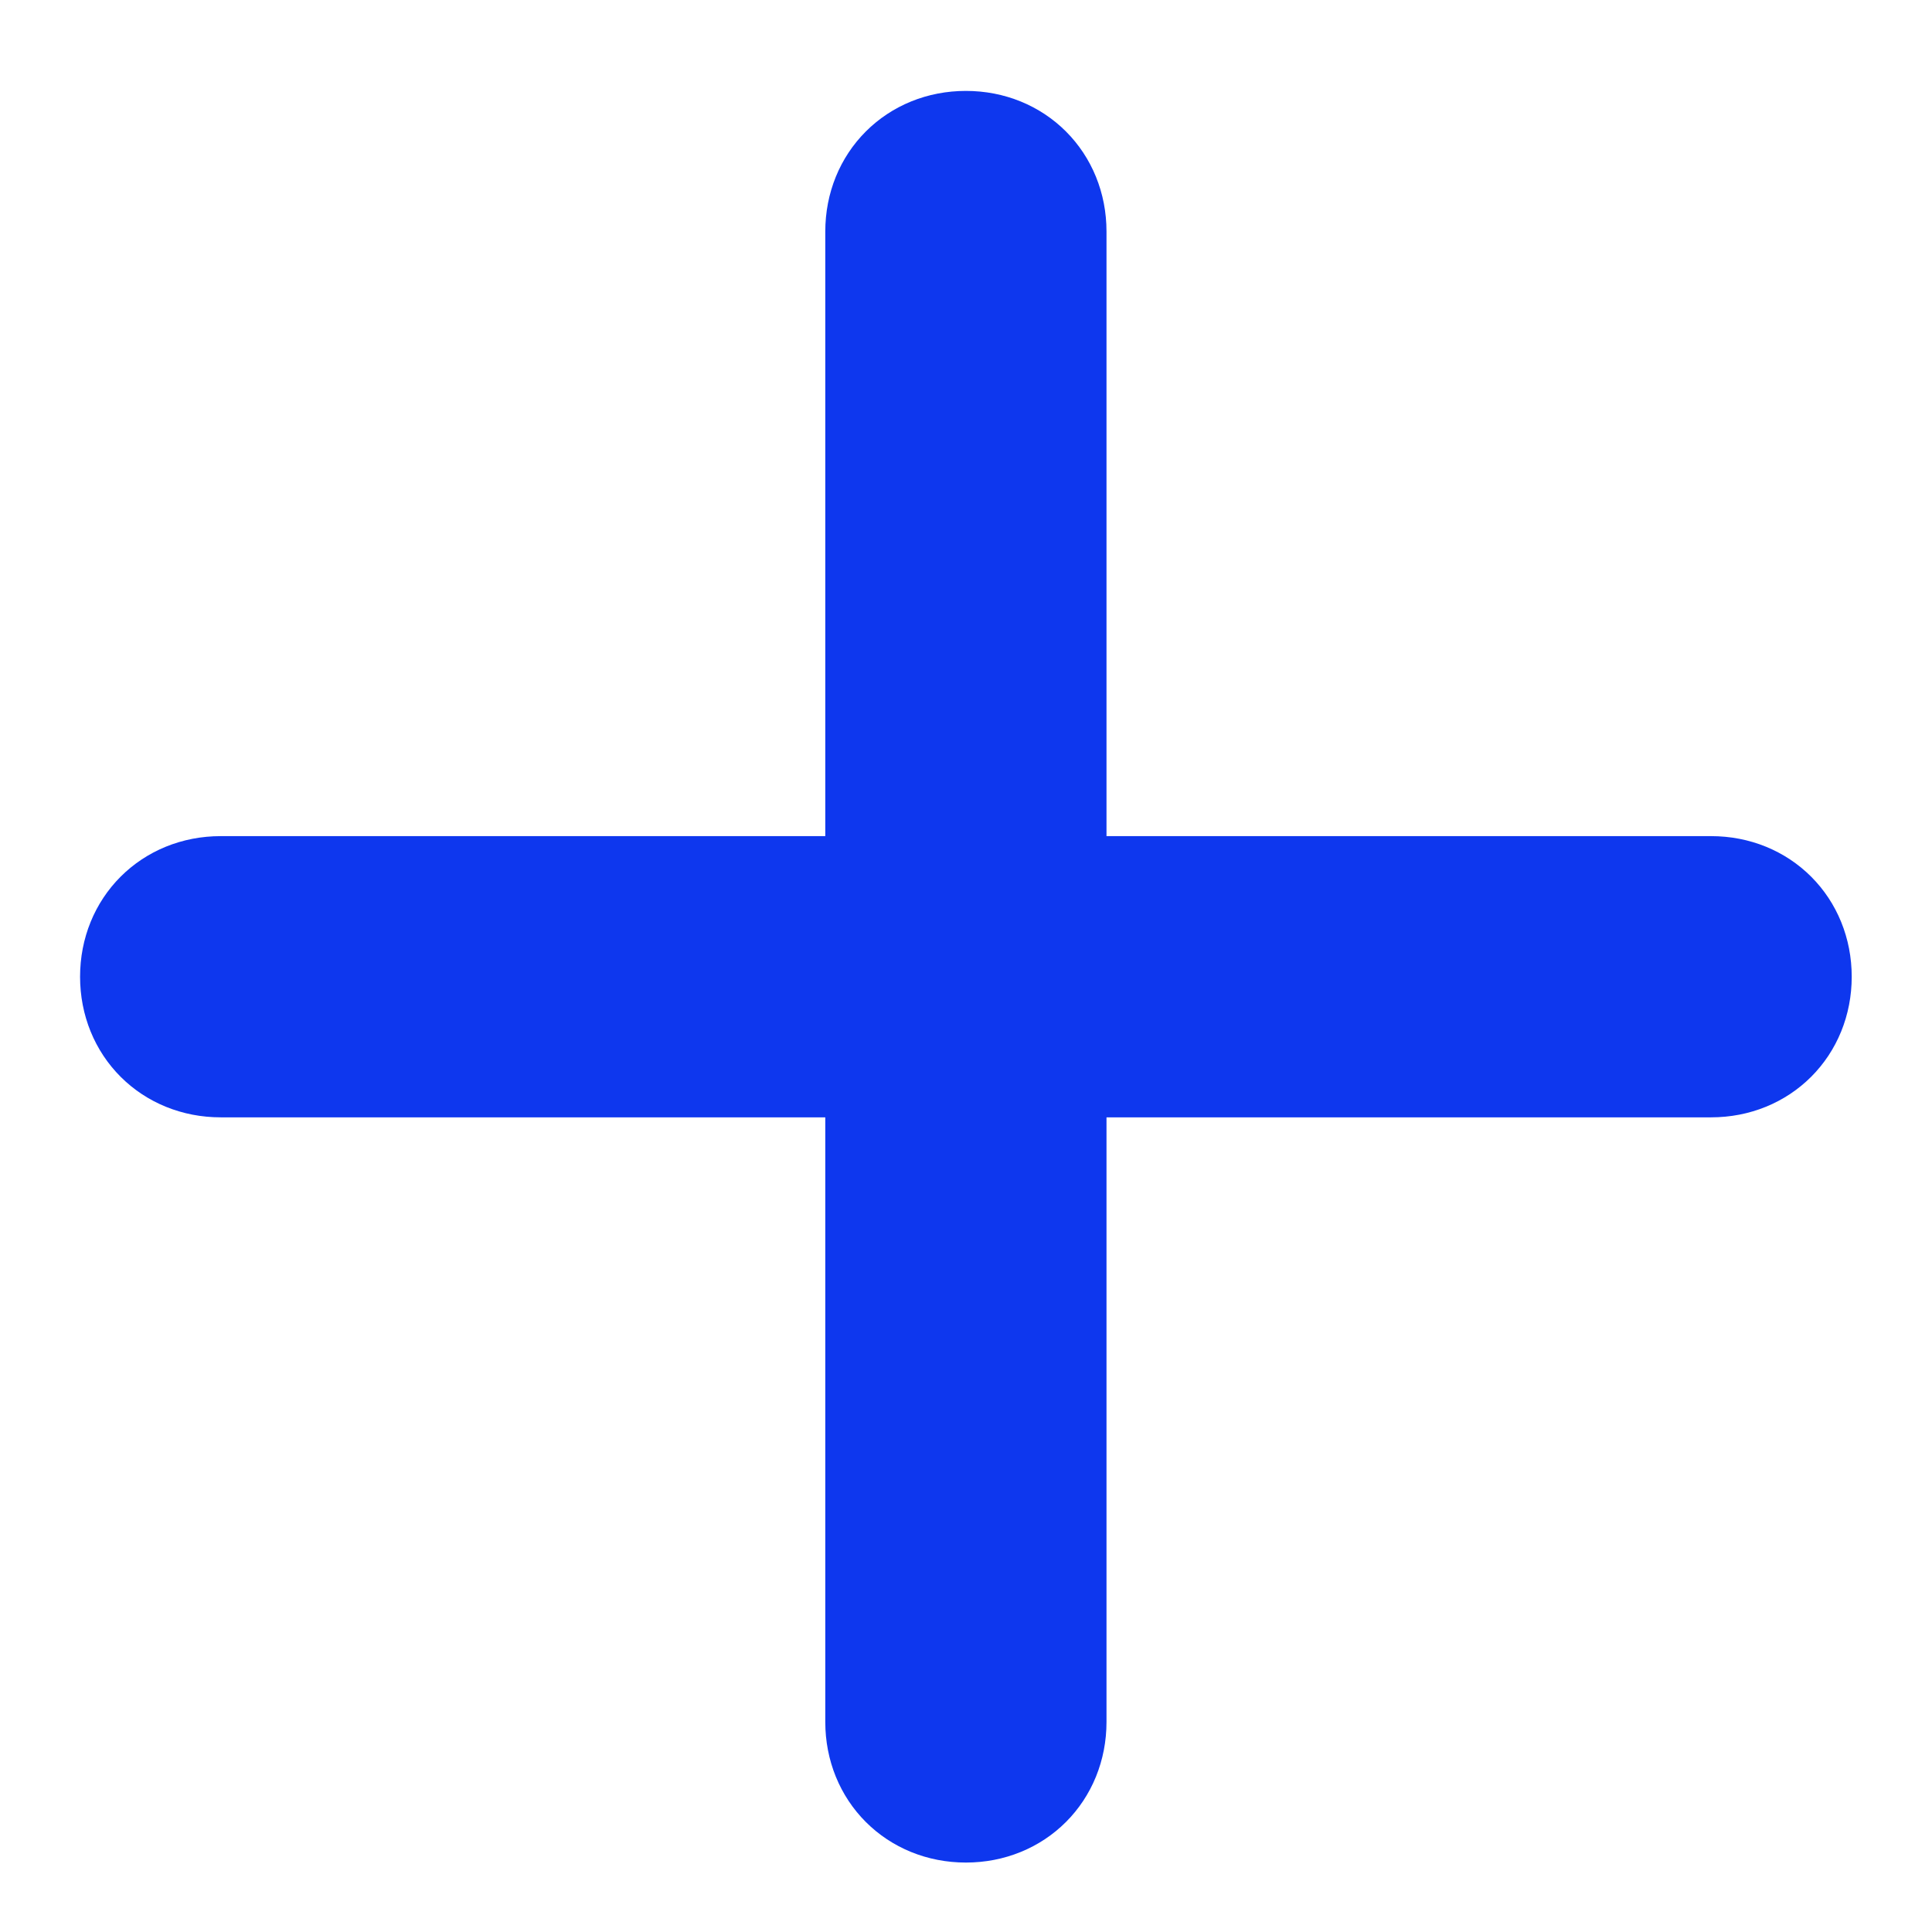 <svg width="18" height="18" viewBox="0 0 18 18" fill="none" xmlns="http://www.w3.org/2000/svg">
<path d="M16.752 9.1C16.752 8.637 16.405 8.29 15.942 8.29H2.056C1.593 8.29 1.246 8.637 1.246 9.1C1.246 9.563 1.593 9.91 2.056 9.91H15.942C16.405 9.91 16.752 9.563 16.752 9.1Z" fill="#0E37EE" stroke="#0E37EE"/>
<path d="M8.999 16.853C9.462 16.853 9.809 16.506 9.809 16.043L9.809 2.157C9.809 1.694 9.462 1.347 8.999 1.347C8.536 1.347 8.189 1.694 8.189 2.157L8.189 16.043C8.189 16.506 8.536 16.853 8.999 16.853Z" fill="#0E37EE" stroke="#0E37EE"/>
</svg>
